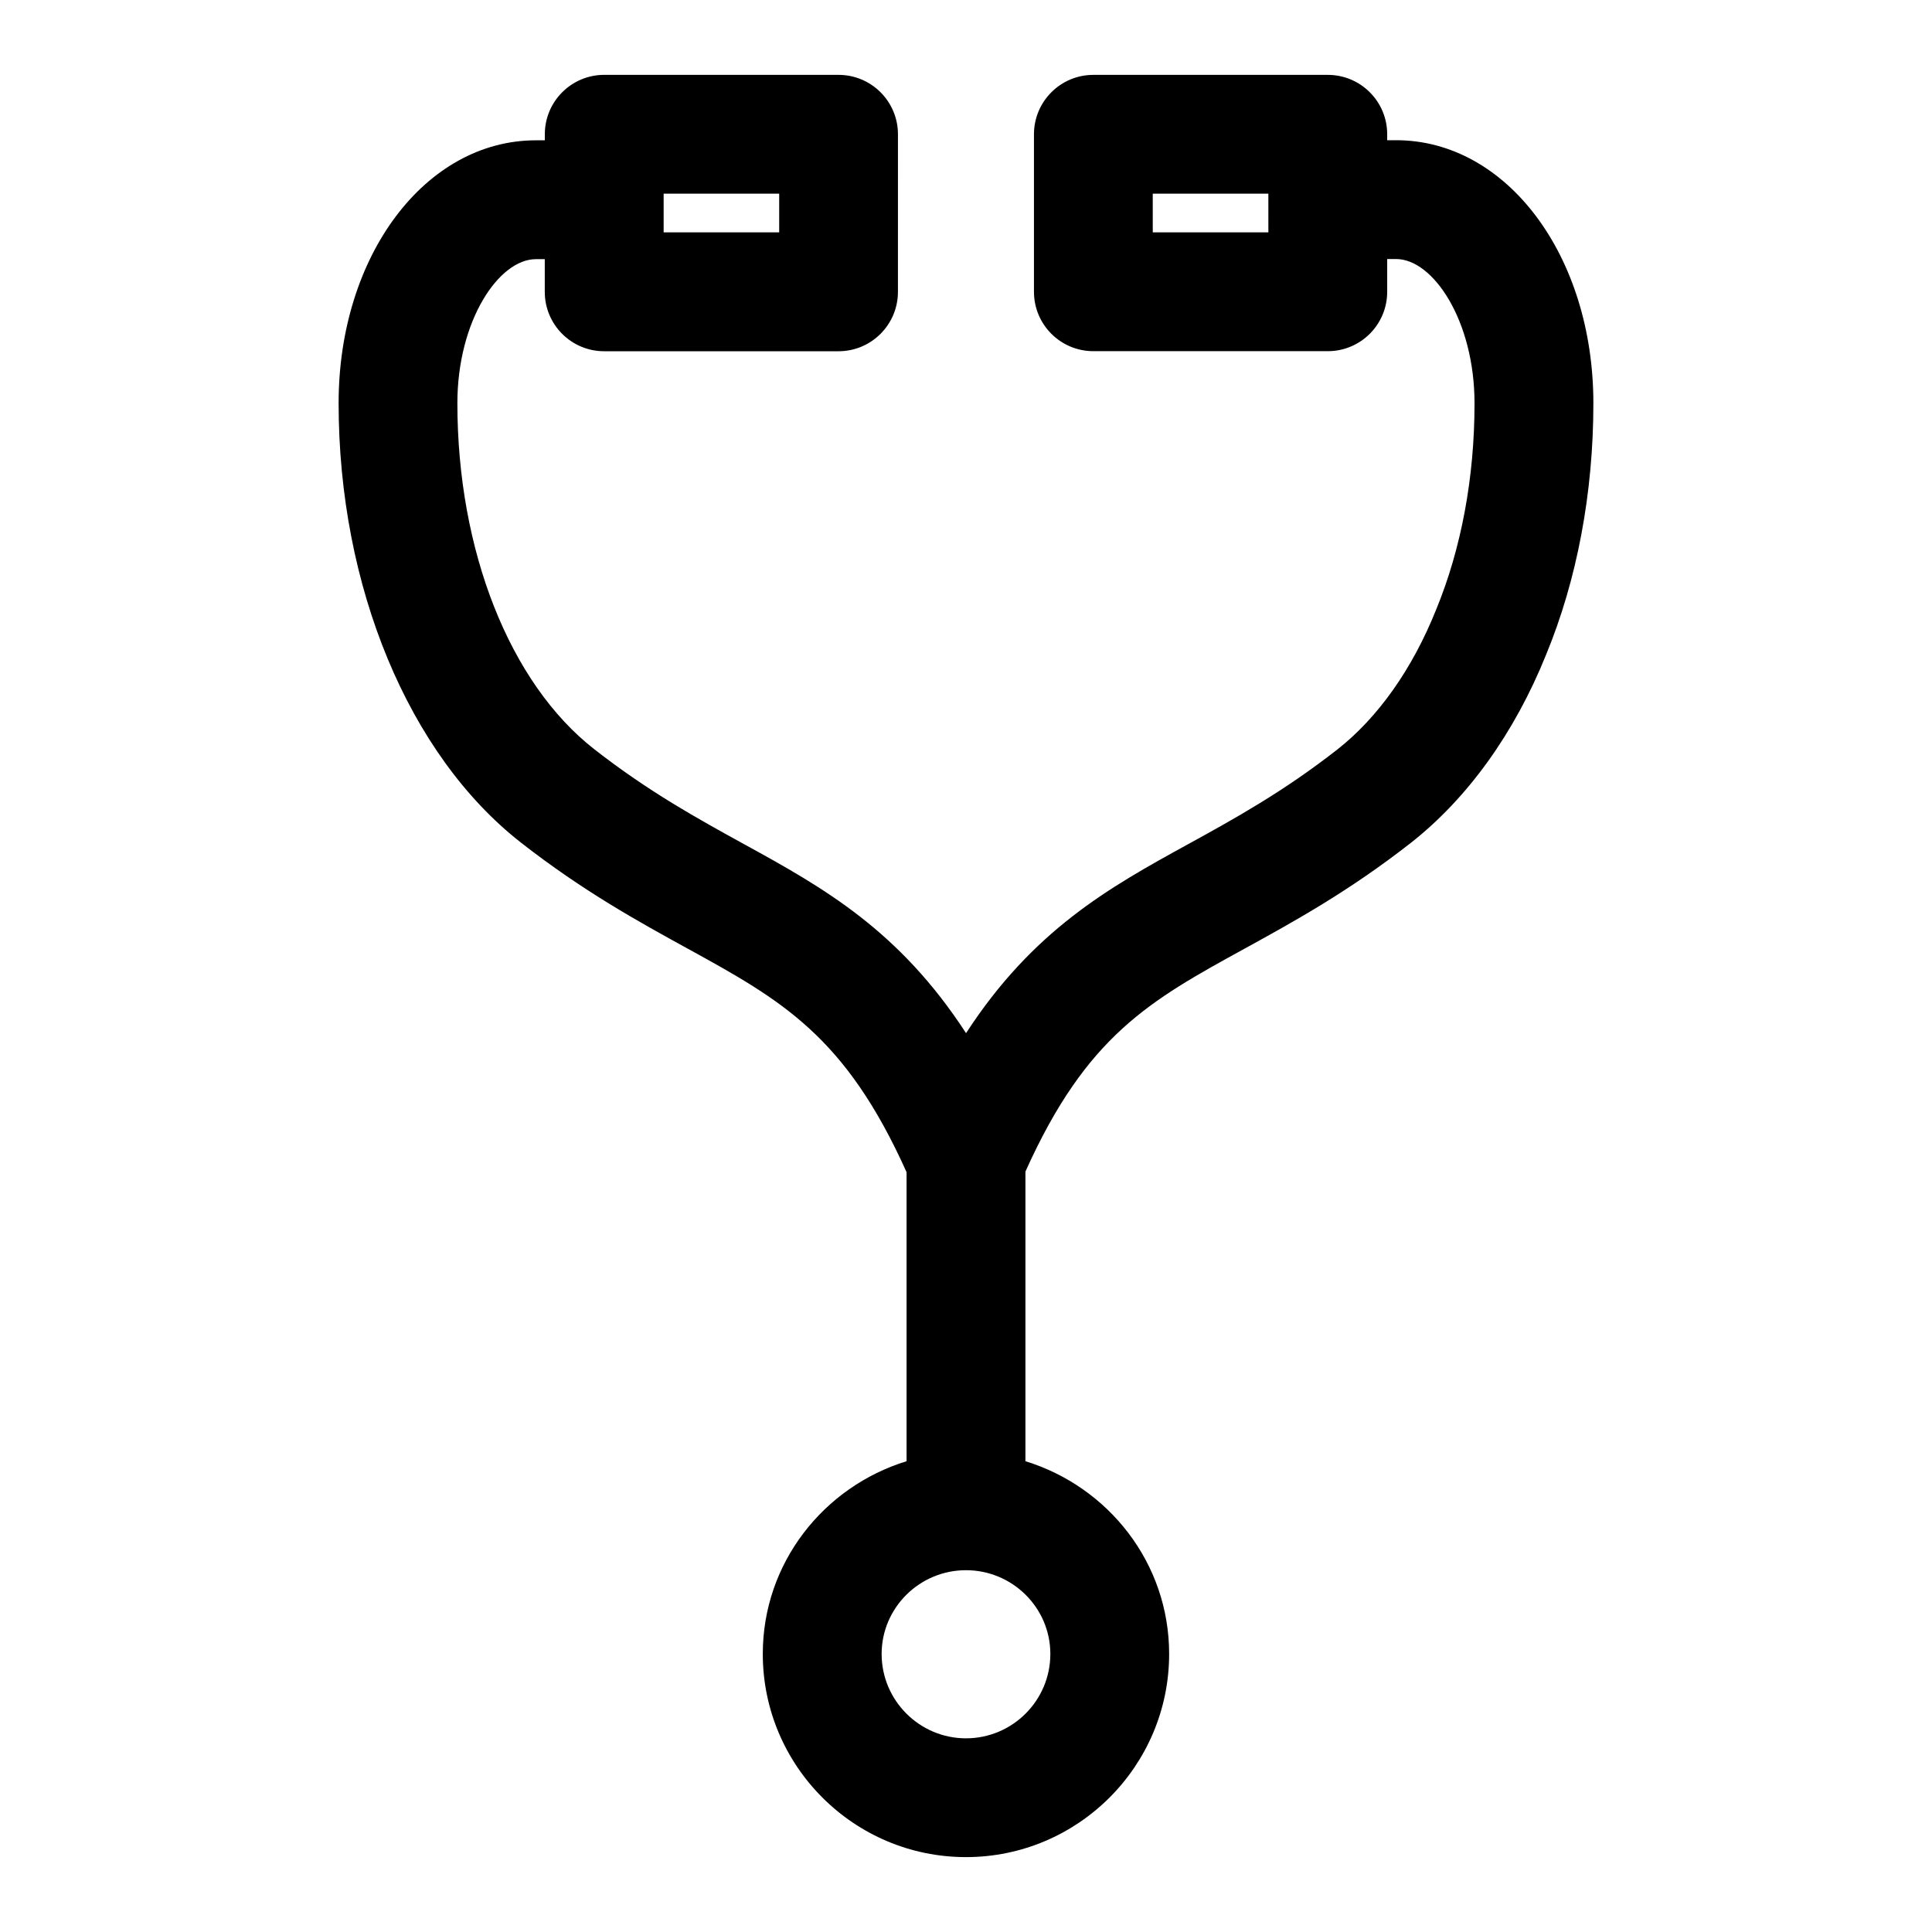 <?xml version="1.0" encoding="UTF-8"?>
<!-- Uploaded to: SVG Repo, www.svgrepo.com, Generator: SVG Repo Mixer Tools -->
<svg fill="#000000" width="800px" height="800px" version="1.1" viewBox="144 144 512 512" xmlns="http://www.w3.org/2000/svg">
 <path d="m513.98 181.16h-2.363l0.004-1.574c0-8.691-7.039-15.742-15.742-15.742h-62.125c-8.707 0-15.742 7.055-15.742 15.742v41.738c0 8.691 7.039 15.742 15.742 15.742h62.125c8.707 0 15.742-7.055 15.742-15.742v-8.676h2.363c9.824 0 20.781 16.359 20.781 38.258 0 19.633-3.512 38.512-10.203 54.727-6.312 15.727-15.383 28.512-26.105 36.953-14.469 11.32-27.363 18.406-39.848 25.27-20.906 11.477-40.887 22.703-58.598 49.941-17.727-27.27-37.738-38.512-58.711-50.02-12.469-6.863-25.379-13.949-39.848-25.254-22.355-17.461-36.242-52.586-36.242-91.676 0-21.852 10.988-38.164 20.797-38.164h2.363v8.66c0 8.691 7.039 15.742 15.742 15.742h62.109c8.691 0 15.742-7.055 15.742-15.742l0.004-41.758c0-8.691-7.055-15.742-15.742-15.742l-62.098-0.004c-8.707 0-15.742 7.055-15.742 15.742v1.605h-2.363c-29.316 0-52.285 30.59-52.285 69.652 0 48.57 18.531 93.203 48.352 116.49 16.469 12.863 31.141 20.926 44.066 28.023 25.098 13.777 41.895 23.223 58.094 59.293v76.594c-21.98 6.769-38.102 26.969-38.102 51.074 0 29.691 24.152 53.844 53.844 53.844s53.844-24.152 53.844-53.844c0-24.105-16.105-44.305-38.086-51.074l0.004-76.762c16.199-36.07 32.969-45.281 58.016-59.039 12.941-7.117 27.629-15.16 44.145-28.086 15.051-11.84 27.473-29.125 35.816-49.844 8.203-19.867 12.531-42.902 12.531-66.613 0.004-39.098-22.949-69.734-52.281-69.734zm-33.848 24.418h-30.637l-0.004-10.25h30.637zm-160.26-10.25h30.621v10.25h-30.621zm102.48 386.99c0 12.328-10.027 22.355-22.355 22.355-12.312 0-22.355-10.027-22.355-22.355 0-12.234 10.043-22.199 22.355-22.199 12.324 0 22.355 9.965 22.355 22.199z"/>
</svg>